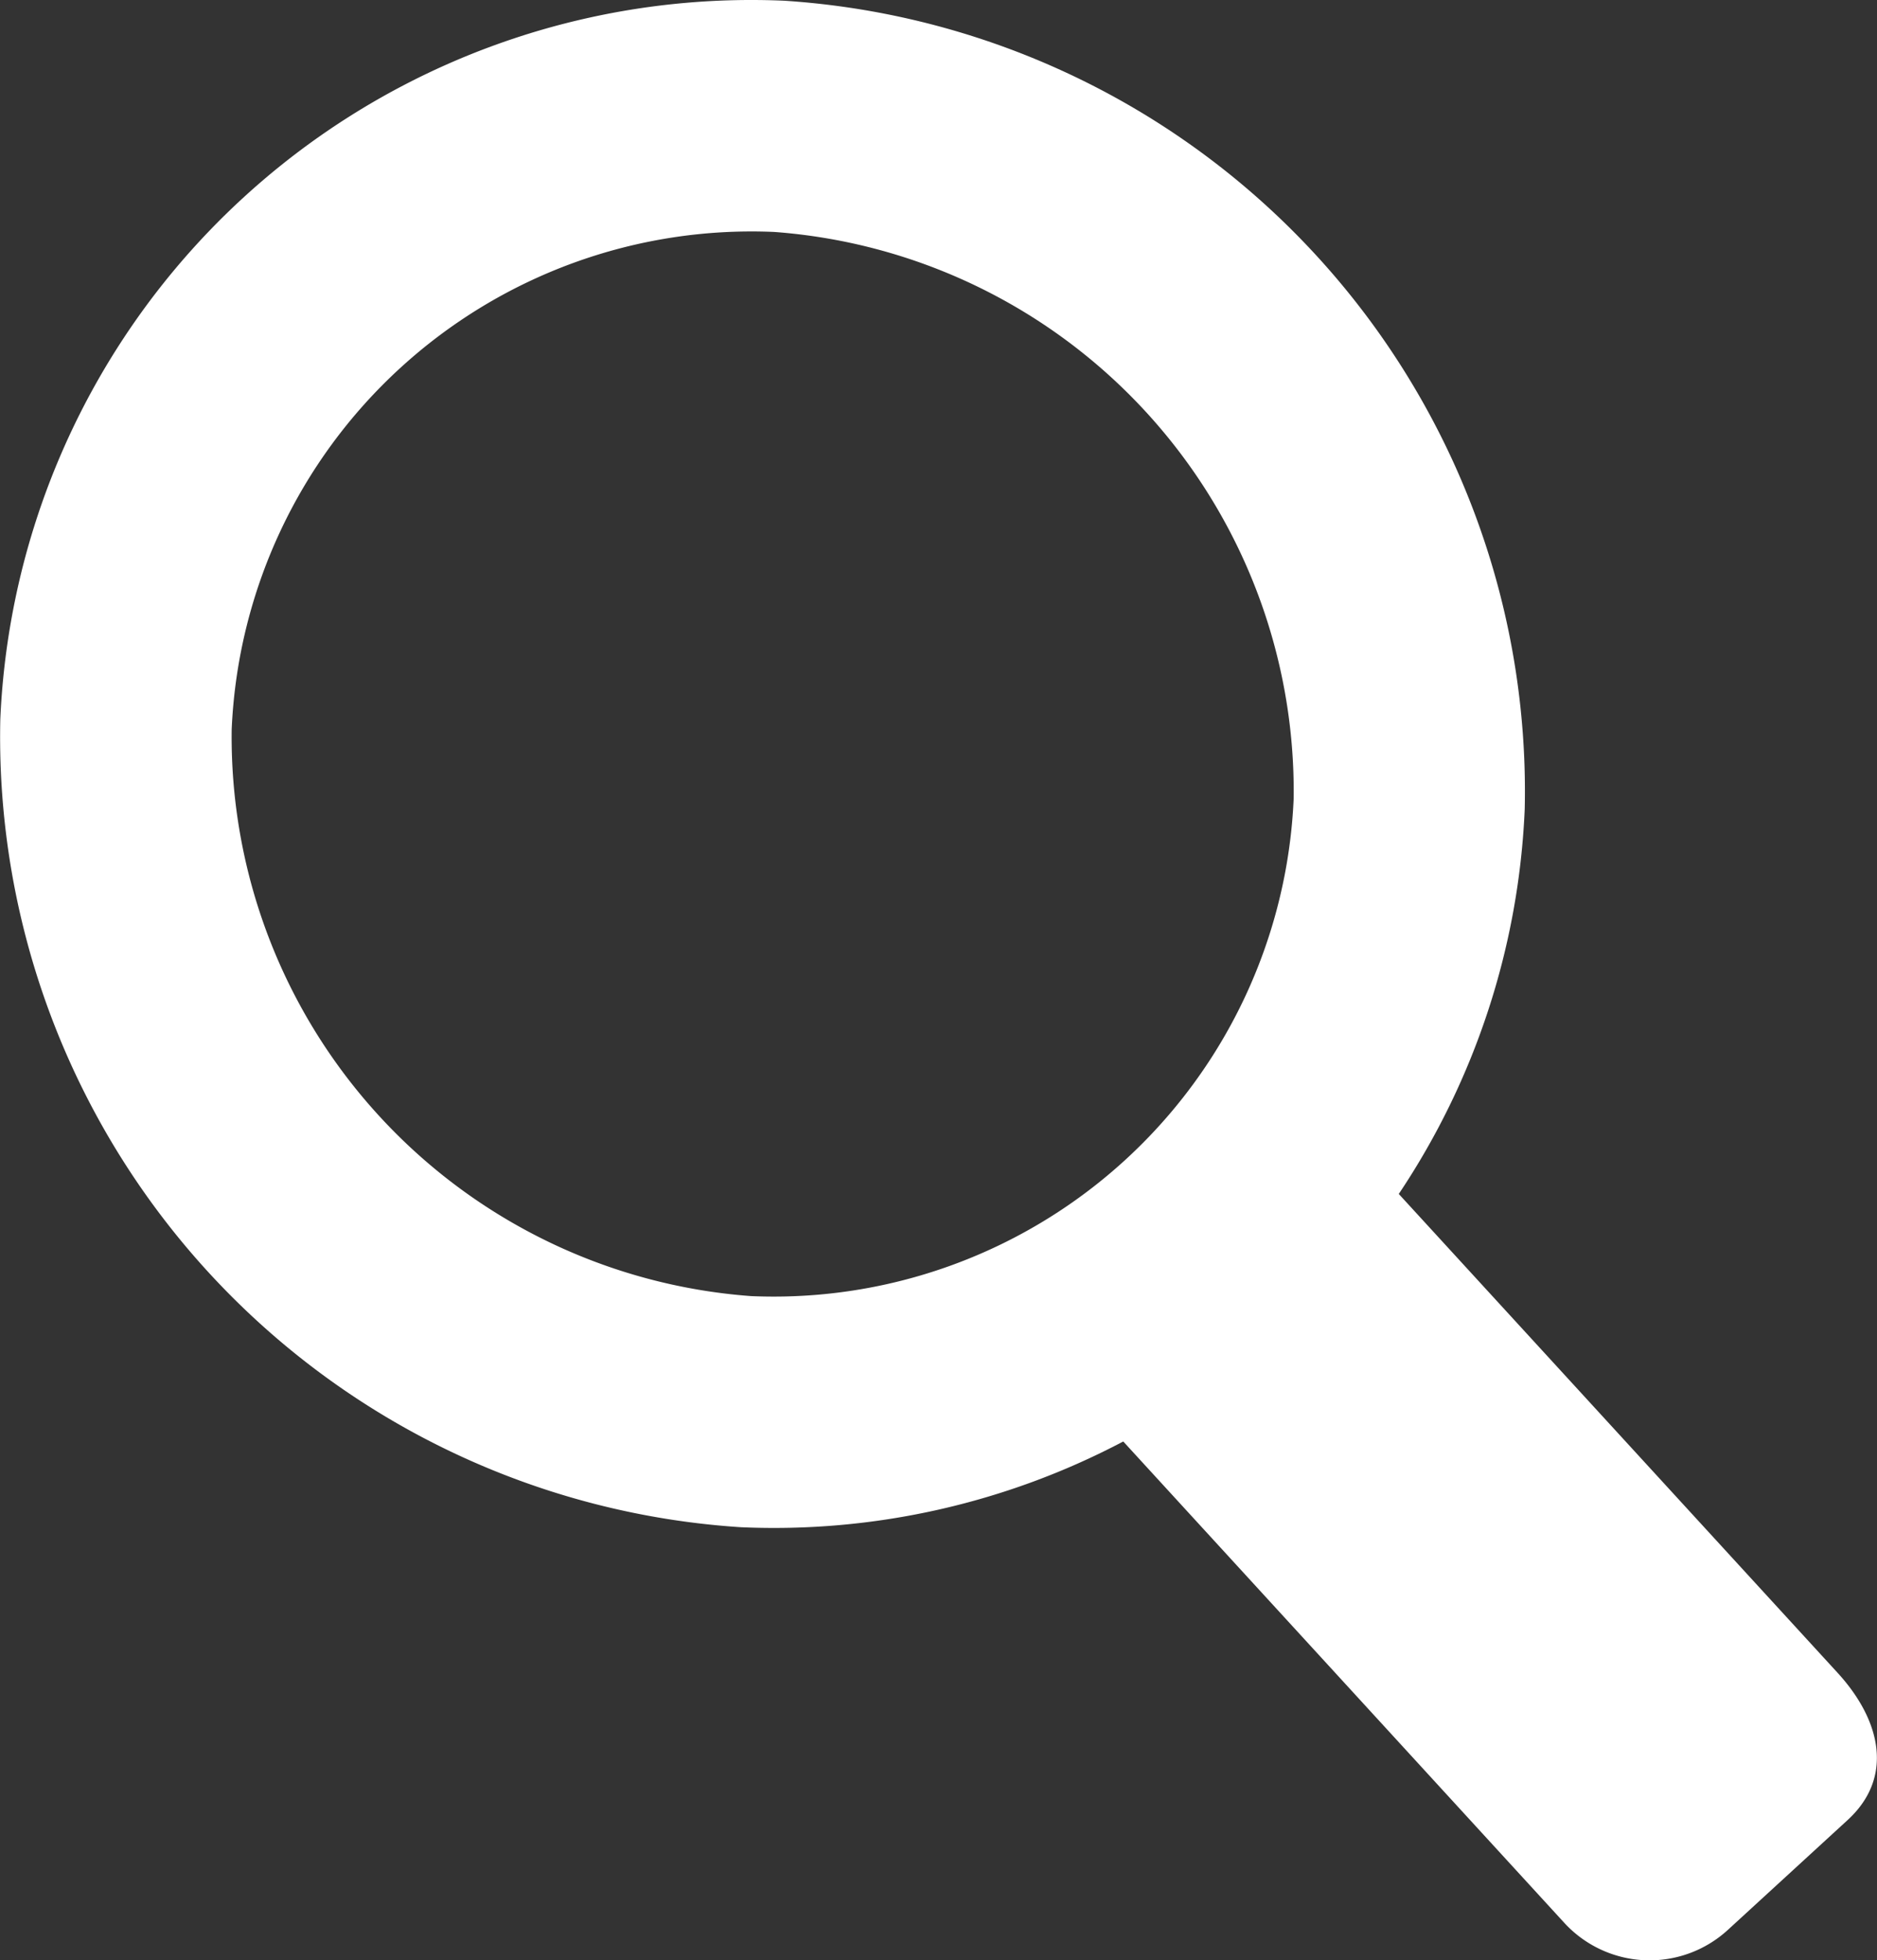 <svg xmlns="http://www.w3.org/2000/svg" width="18.196" height="19" viewBox="0 0 18.196 19">
  <rect x="0" y="0" width="18.196" height="19" fill="#333333" stroke="none"/>
  <g id="Group_10907" data-name="Group 10907" transform="translate(-1887.559 -137.58)">
    <path id="Path_1" data-name="Path 1" d="M1370.374,28.518l-4.253-4.64a7.258,7.258,0,0,0,1.221-3.733,7.678,7.678,0,0,0-7.178-7.832,7.287,7.287,0,0,0-7.6,6.964,7.676,7.676,0,0,0,7.178,7.831,7.256,7.256,0,0,0,3.708-.831l4.276,4.666a1.123,1.123,0,0,0,1.584.069l1.157-1.061C1370.928,29.533,1370.793,28.975,1370.374,28.518Zm-10.532-3.65a5.435,5.435,0,0,1-5.035-5.493,5.045,5.045,0,0,1,5.259-4.821,5.437,5.437,0,0,1,5.036,5.493A5.045,5.045,0,0,1,1359.842,24.868Z" transform="translate(534.998 125.274)" fill="#fff"/>
  </g>
</svg>
